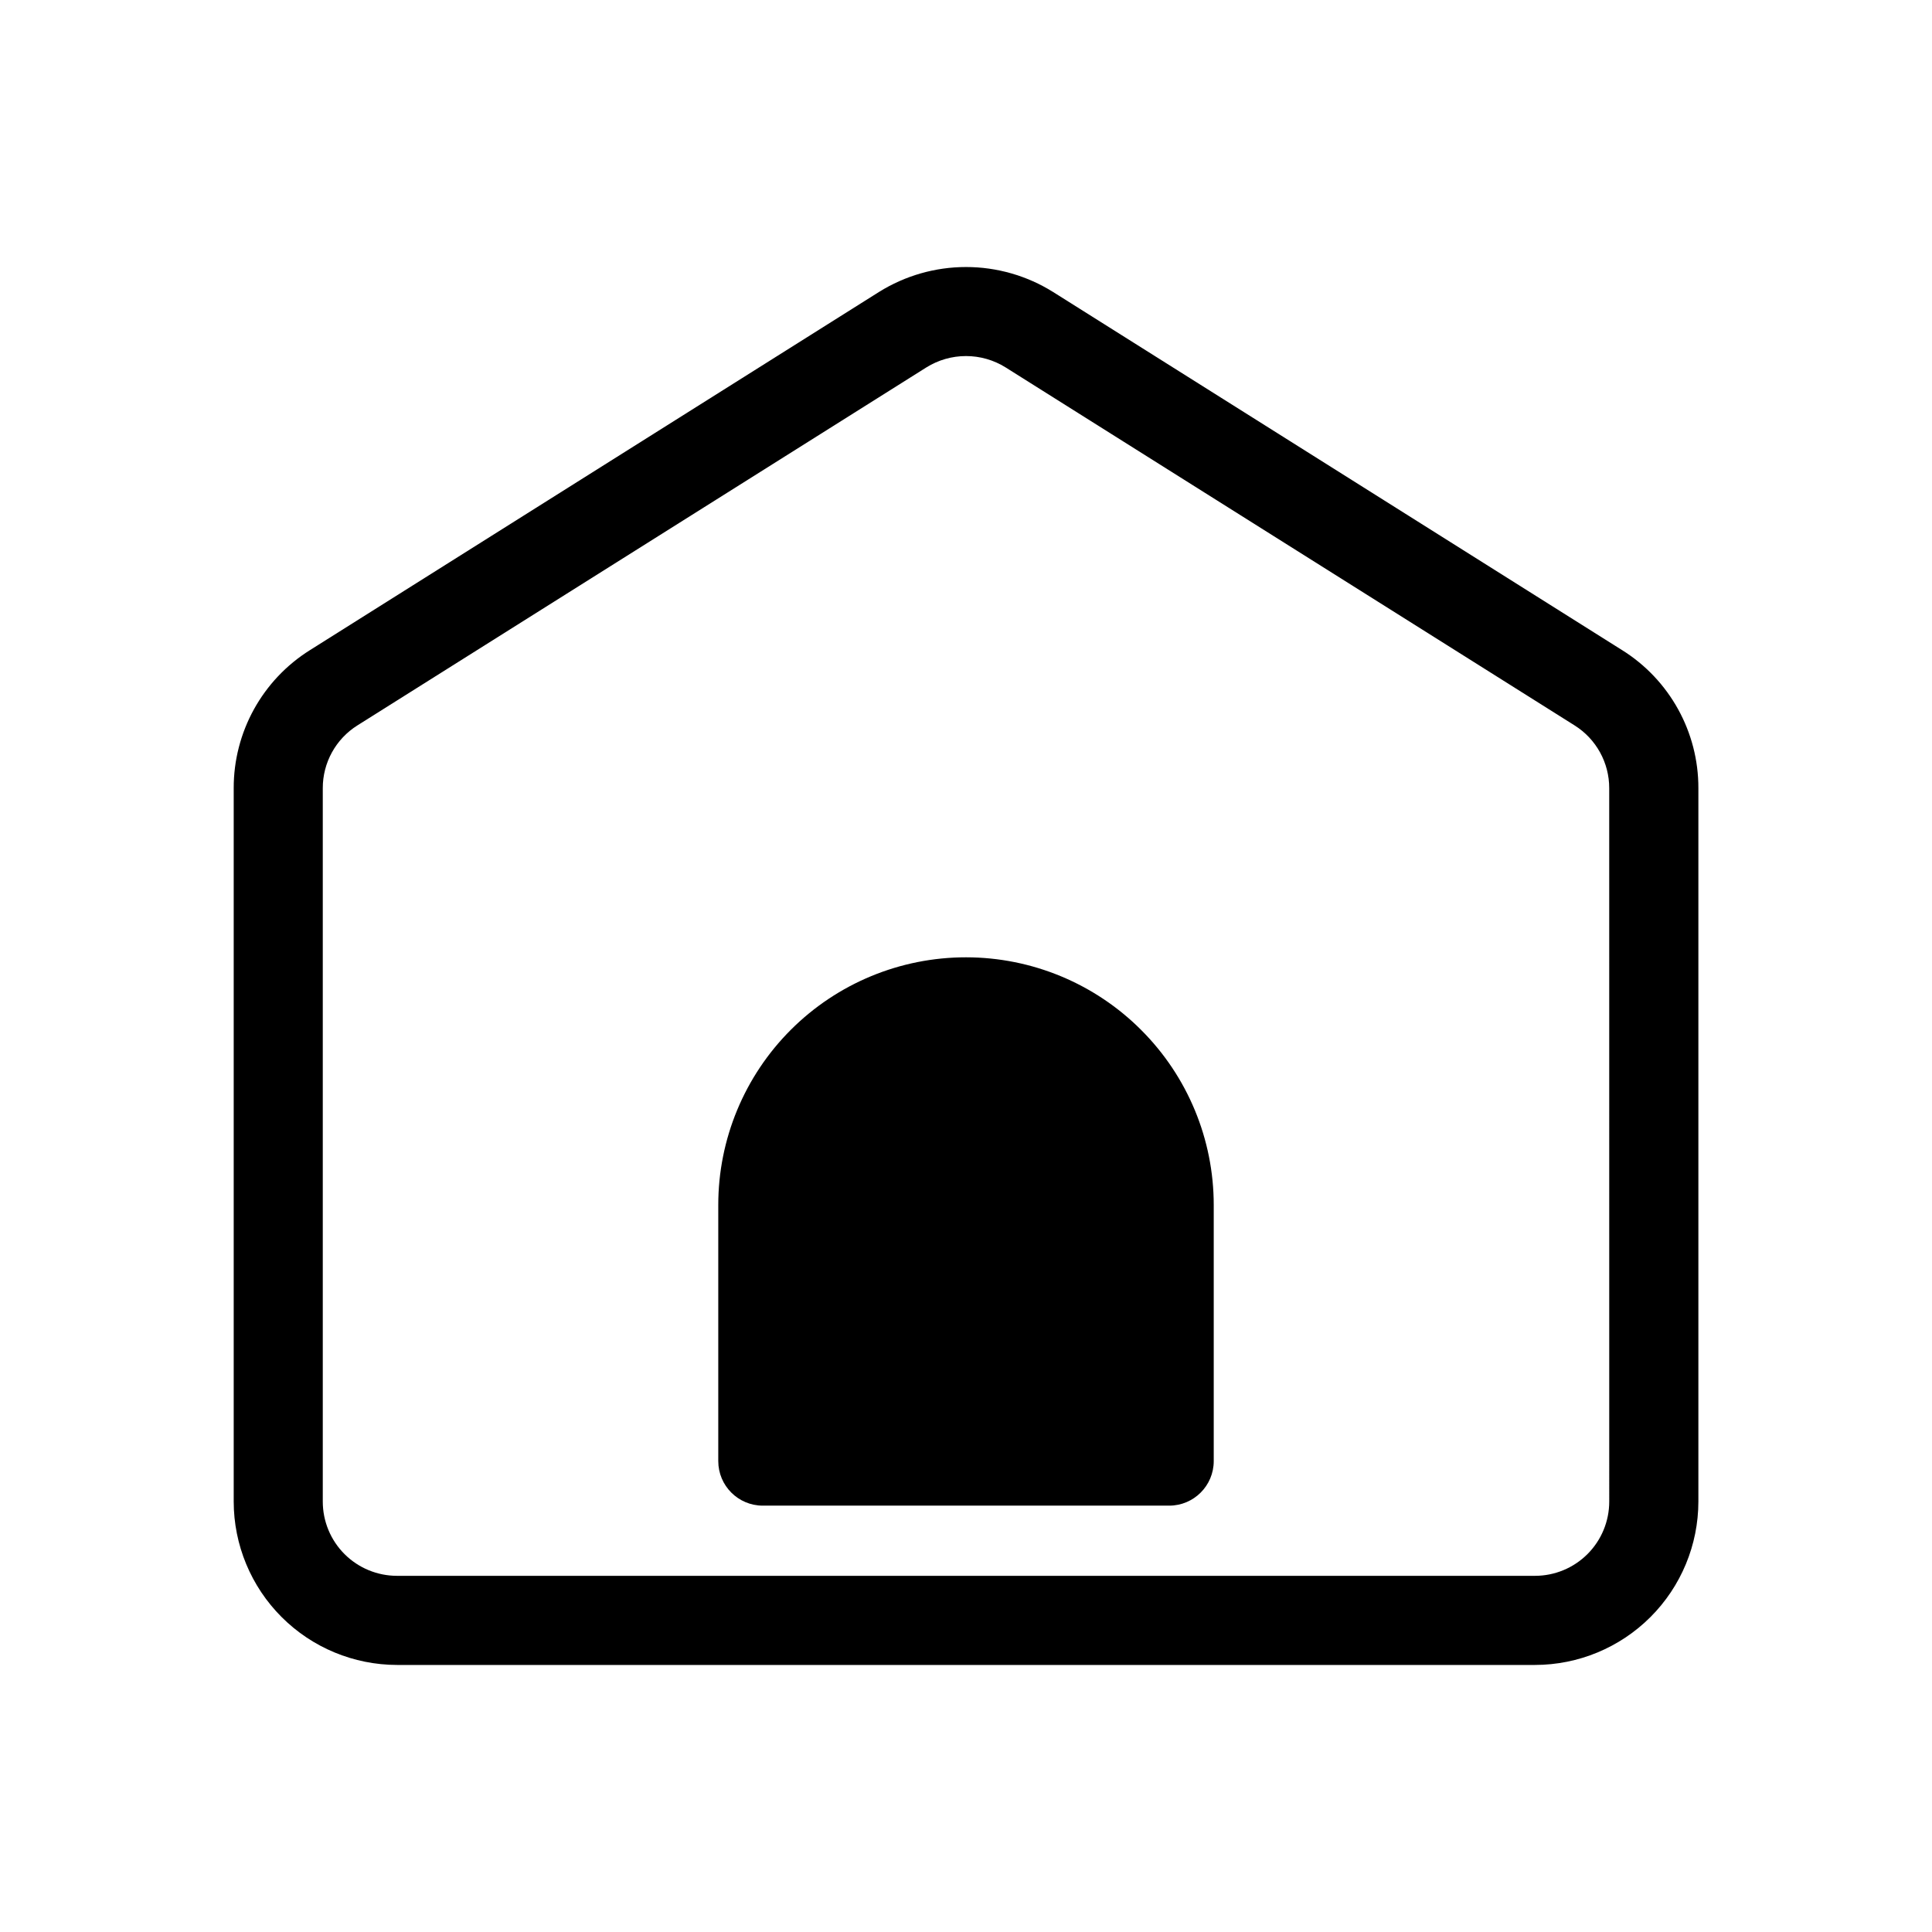 <?xml version="1.0" encoding="UTF-8"?>
<!-- Uploaded to: SVG Repo, www.svgrepo.com, Generator: SVG Repo Mixer Tools -->
<svg fill="#000000" width="800px" height="800px" version="1.1" viewBox="144 144 512 512" xmlns="http://www.w3.org/2000/svg">
 <path d="m573.84 316.27-150.77-94.898c-6.918-4.32-14.91-6.609-23.062-6.609-8.156 0-16.148 2.289-23.066 6.609l-150.77 94.898c-12.629 7.891-20.281 21.75-20.238 36.641v189.02c0.012 11.48 4.578 22.484 12.695 30.602 8.117 8.117 19.121 12.684 30.602 12.695h301.56c11.48-0.012 22.484-4.578 30.602-12.695 8.117-8.117 12.684-19.121 12.695-30.602v-189.02c0.047-14.891-7.609-28.75-20.238-36.641zm-3.375 225.66c0 5.223-2.074 10.227-5.766 13.918-3.691 3.691-8.695 5.762-13.918 5.762h-301.56c-5.219 0-10.227-2.07-13.918-5.762-3.691-3.691-5.762-8.695-5.762-13.918v-189.02c-0.027-6.773 3.449-13.082 9.191-16.68l150.78-94.871c3.148-1.961 6.781-3 10.488-3s7.336 1.039 10.484 3l150.78 94.871c5.734 3.59 9.211 9.891 9.195 16.656zm-124.02-124.95c12.301 12.293 19.211 28.977 19.207 46.367v67.859c0 6.519-5.289 11.805-11.809 11.805h-107.69c-6.519 0-11.805-5.285-11.805-11.805v-67.859c-0.008-17.418 6.91-34.125 19.23-46.438s29.031-19.227 46.449-19.211c17.418 0.012 34.117 6.949 46.418 19.281z"/>
</svg>